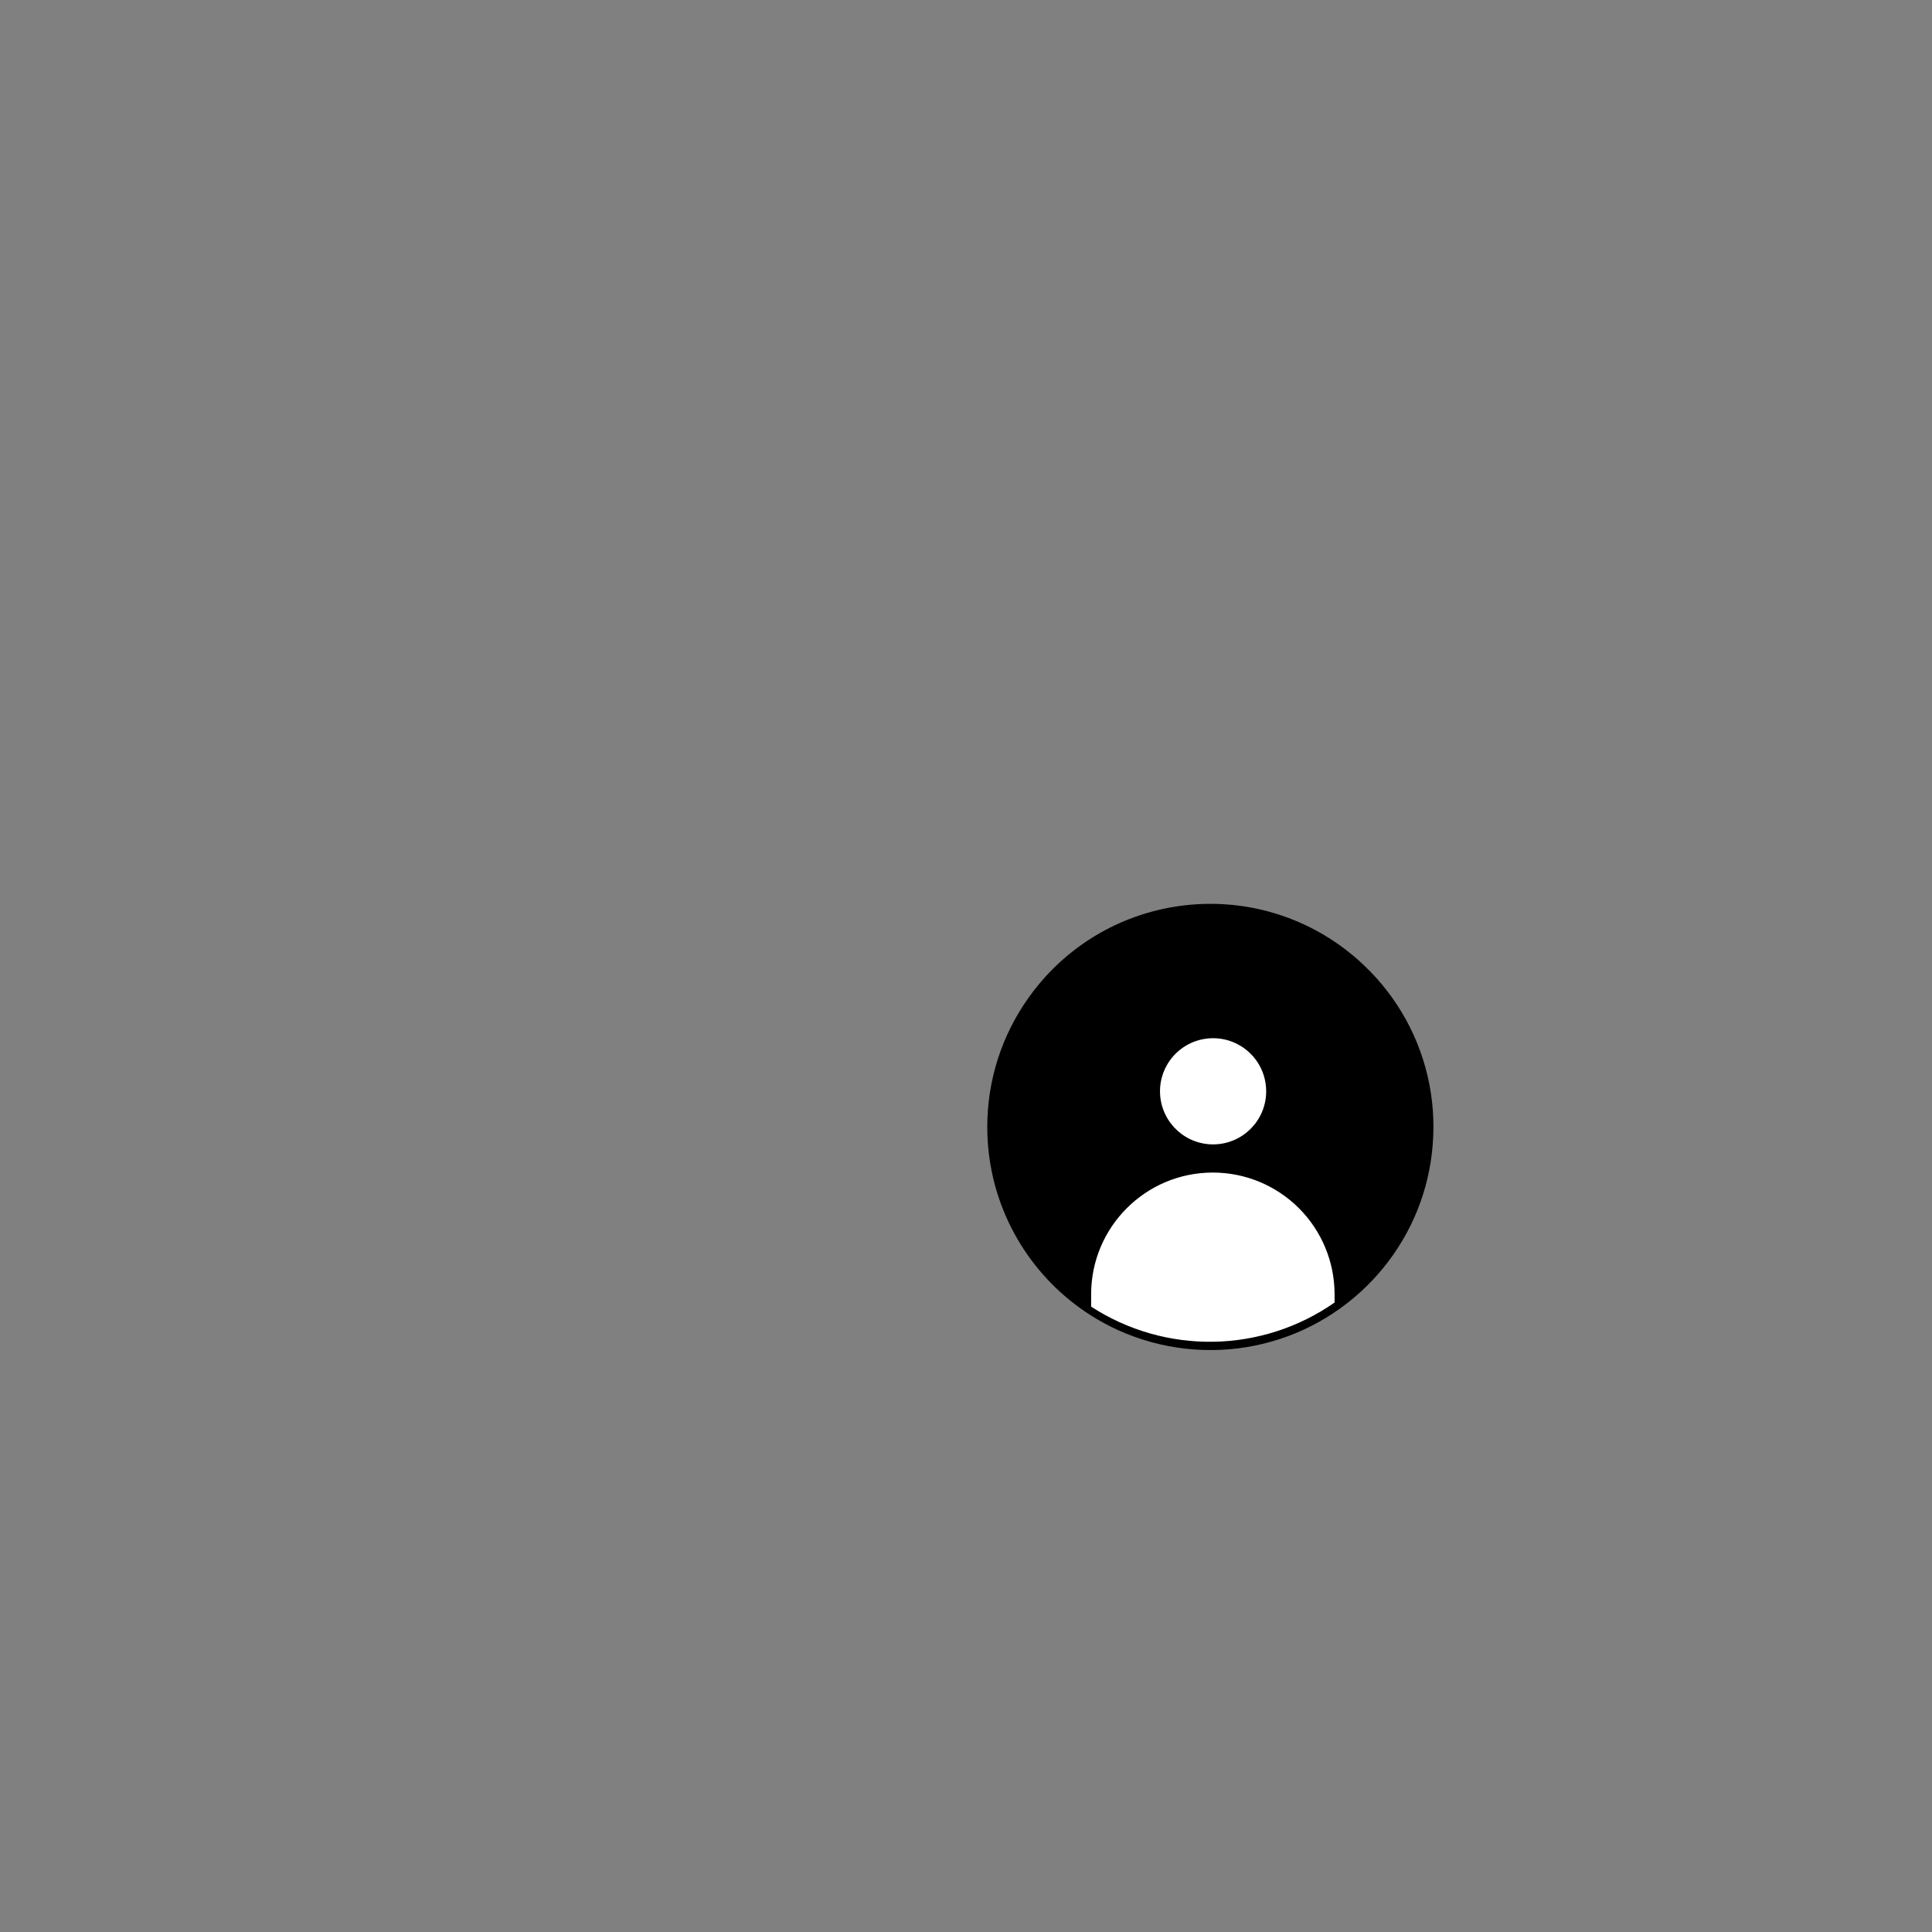 <svg xmlns="http://www.w3.org/2000/svg" width="1000" height="1000" viewBox="0 0 1000 1000" fill="none"><rect x="0" y="0" width="1000" height="1000" fill="#808080" stroke="none"/><circle cx="626.475" cy="583.321" r="113.475" fill="black"></circle><path d="M737.956 583.321C737.963 630.369 708.431 672.357 664.151 688.258C619.87 704.158 570.374 690.547 540.45 654.242C525.857 636.606 517.081 614.885 515.329 592.062C514.415 580.276 515.363 568.42 518.139 556.929C520.827 545.888 525.192 535.324 531.081 525.605C542.772 506.326 560.01 491.025 580.54 481.704C590.962 476.97 602.059 473.893 613.431 472.583C625.203 471.218 637.117 471.717 648.735 474.059C700.713 484.564 738.053 530.292 737.956 583.321C737.959 585.889 741.951 585.893 741.947 583.321C741.985 559.36 734.532 535.987 720.63 516.472C713.898 507.042 705.806 498.663 696.617 491.606C647.3 453.843 576.94 461.893 537.427 509.82C530.017 518.816 523.996 528.872 519.564 539.652C515.03 550.74 512.258 562.469 511.35 574.413C510.409 586.612 511.401 598.884 514.29 610.773C522.753 645.204 546.533 673.854 578.815 688.515C601.001 698.537 625.78 701.318 649.636 696.463C661.204 694.108 672.339 689.982 682.649 684.231C702.975 672.884 719.415 655.681 729.829 634.862C735.131 624.249 738.753 612.877 740.565 601.153C741.472 595.252 741.935 589.291 741.947 583.321C741.95 580.752 737.959 580.748 737.956 583.321Z" fill="black"></path><circle cx="627.773" cy="564.963" r="29.594" fill="white"></circle><path d="M655.371 564.963C655.313 579.722 643.607 591.798 628.858 592.316C614.108 592.833 601.584 581.607 600.492 566.889C599.4 552.171 610.13 539.219 624.794 537.554C639.458 535.889 652.819 546.105 655.054 560.694C655.271 562.106 655.377 563.534 655.371 564.963C655.385 567.531 659.377 567.536 659.362 564.963C659.395 547.964 646 533.972 629.015 533.265C612.031 532.557 597.518 545.387 596.137 562.33C594.756 579.273 607 594.283 623.875 596.335C640.749 598.388 656.234 586.75 658.954 569.97C659.211 568.313 659.348 566.64 659.362 564.963C659.377 562.394 655.385 562.391 655.371 564.963Z" fill="black"></path><path d="M627.773 606.219V606.219C592.595 606.219 564.078 634.736 564.078 669.914V676.684C602.972 702.122 653.445 701.279 691.468 674.556V669.914C691.468 653.021 684.757 636.82 672.812 624.875C660.867 612.93 644.666 606.219 627.773 606.219Z" fill="white" stroke="black" stroke-width="1.386"></path></svg>